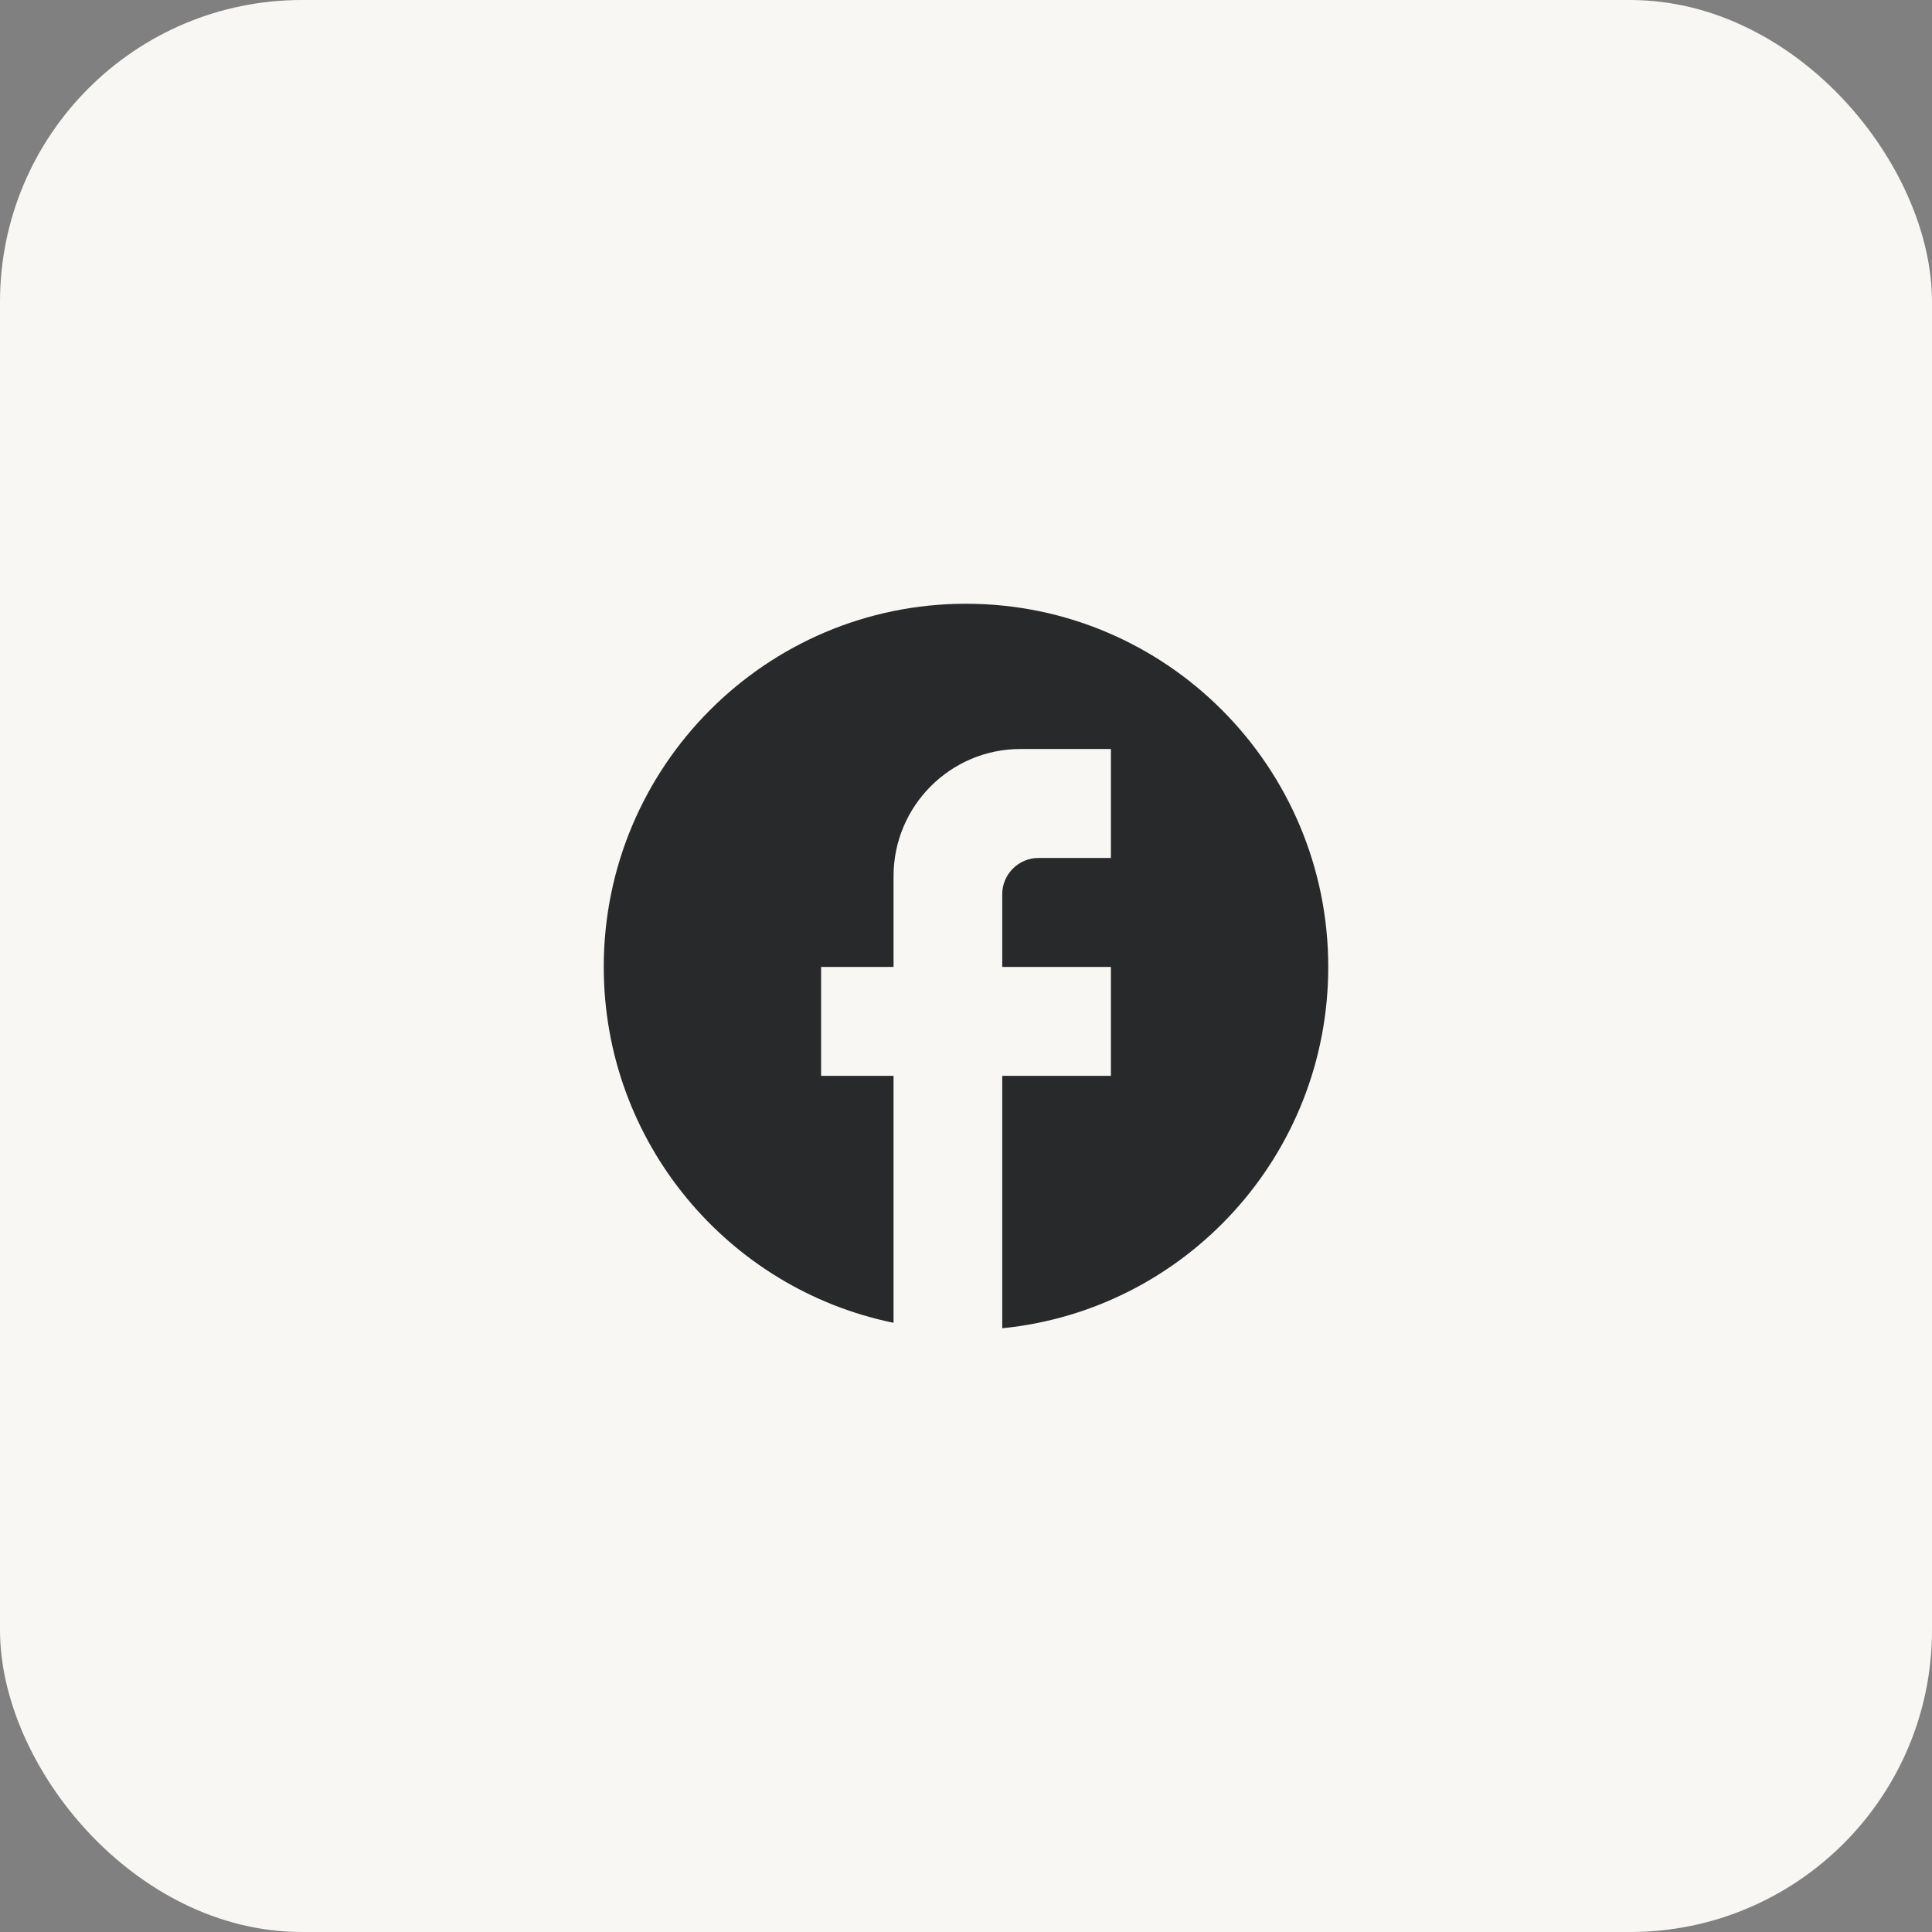 <?xml version="1.0" encoding="UTF-8"?> <svg xmlns="http://www.w3.org/2000/svg" width="64" height="64" viewBox="0 0 64 64" fill="none"><rect x="0" y="0" width="64" height="64" fill="#808080" stroke="none"/><rect x="0.5" y="0.5" width="63" height="63" rx="9.5" fill="#F8F7F4"></rect><rect x="0.5" y="0.5" width="63" height="63" rx="9.5" stroke="#F8F7F4"></rect><path d="M44 32.03C44 25.39 38.624 20 32 20C25.376 20 20 25.39 20 32.03C20 37.853 24.128 42.701 29.6 43.819V35.639H27.2V32.03H29.6V29.023C29.6 26.701 31.484 24.812 33.8 24.812H36.8V28.421H34.4C33.74 28.421 33.2 28.962 33.2 29.624V32.03H36.8V35.639H33.2V44C39.26 43.398 44 38.274 44 32.03Z" fill="#28292B"></path></svg> 